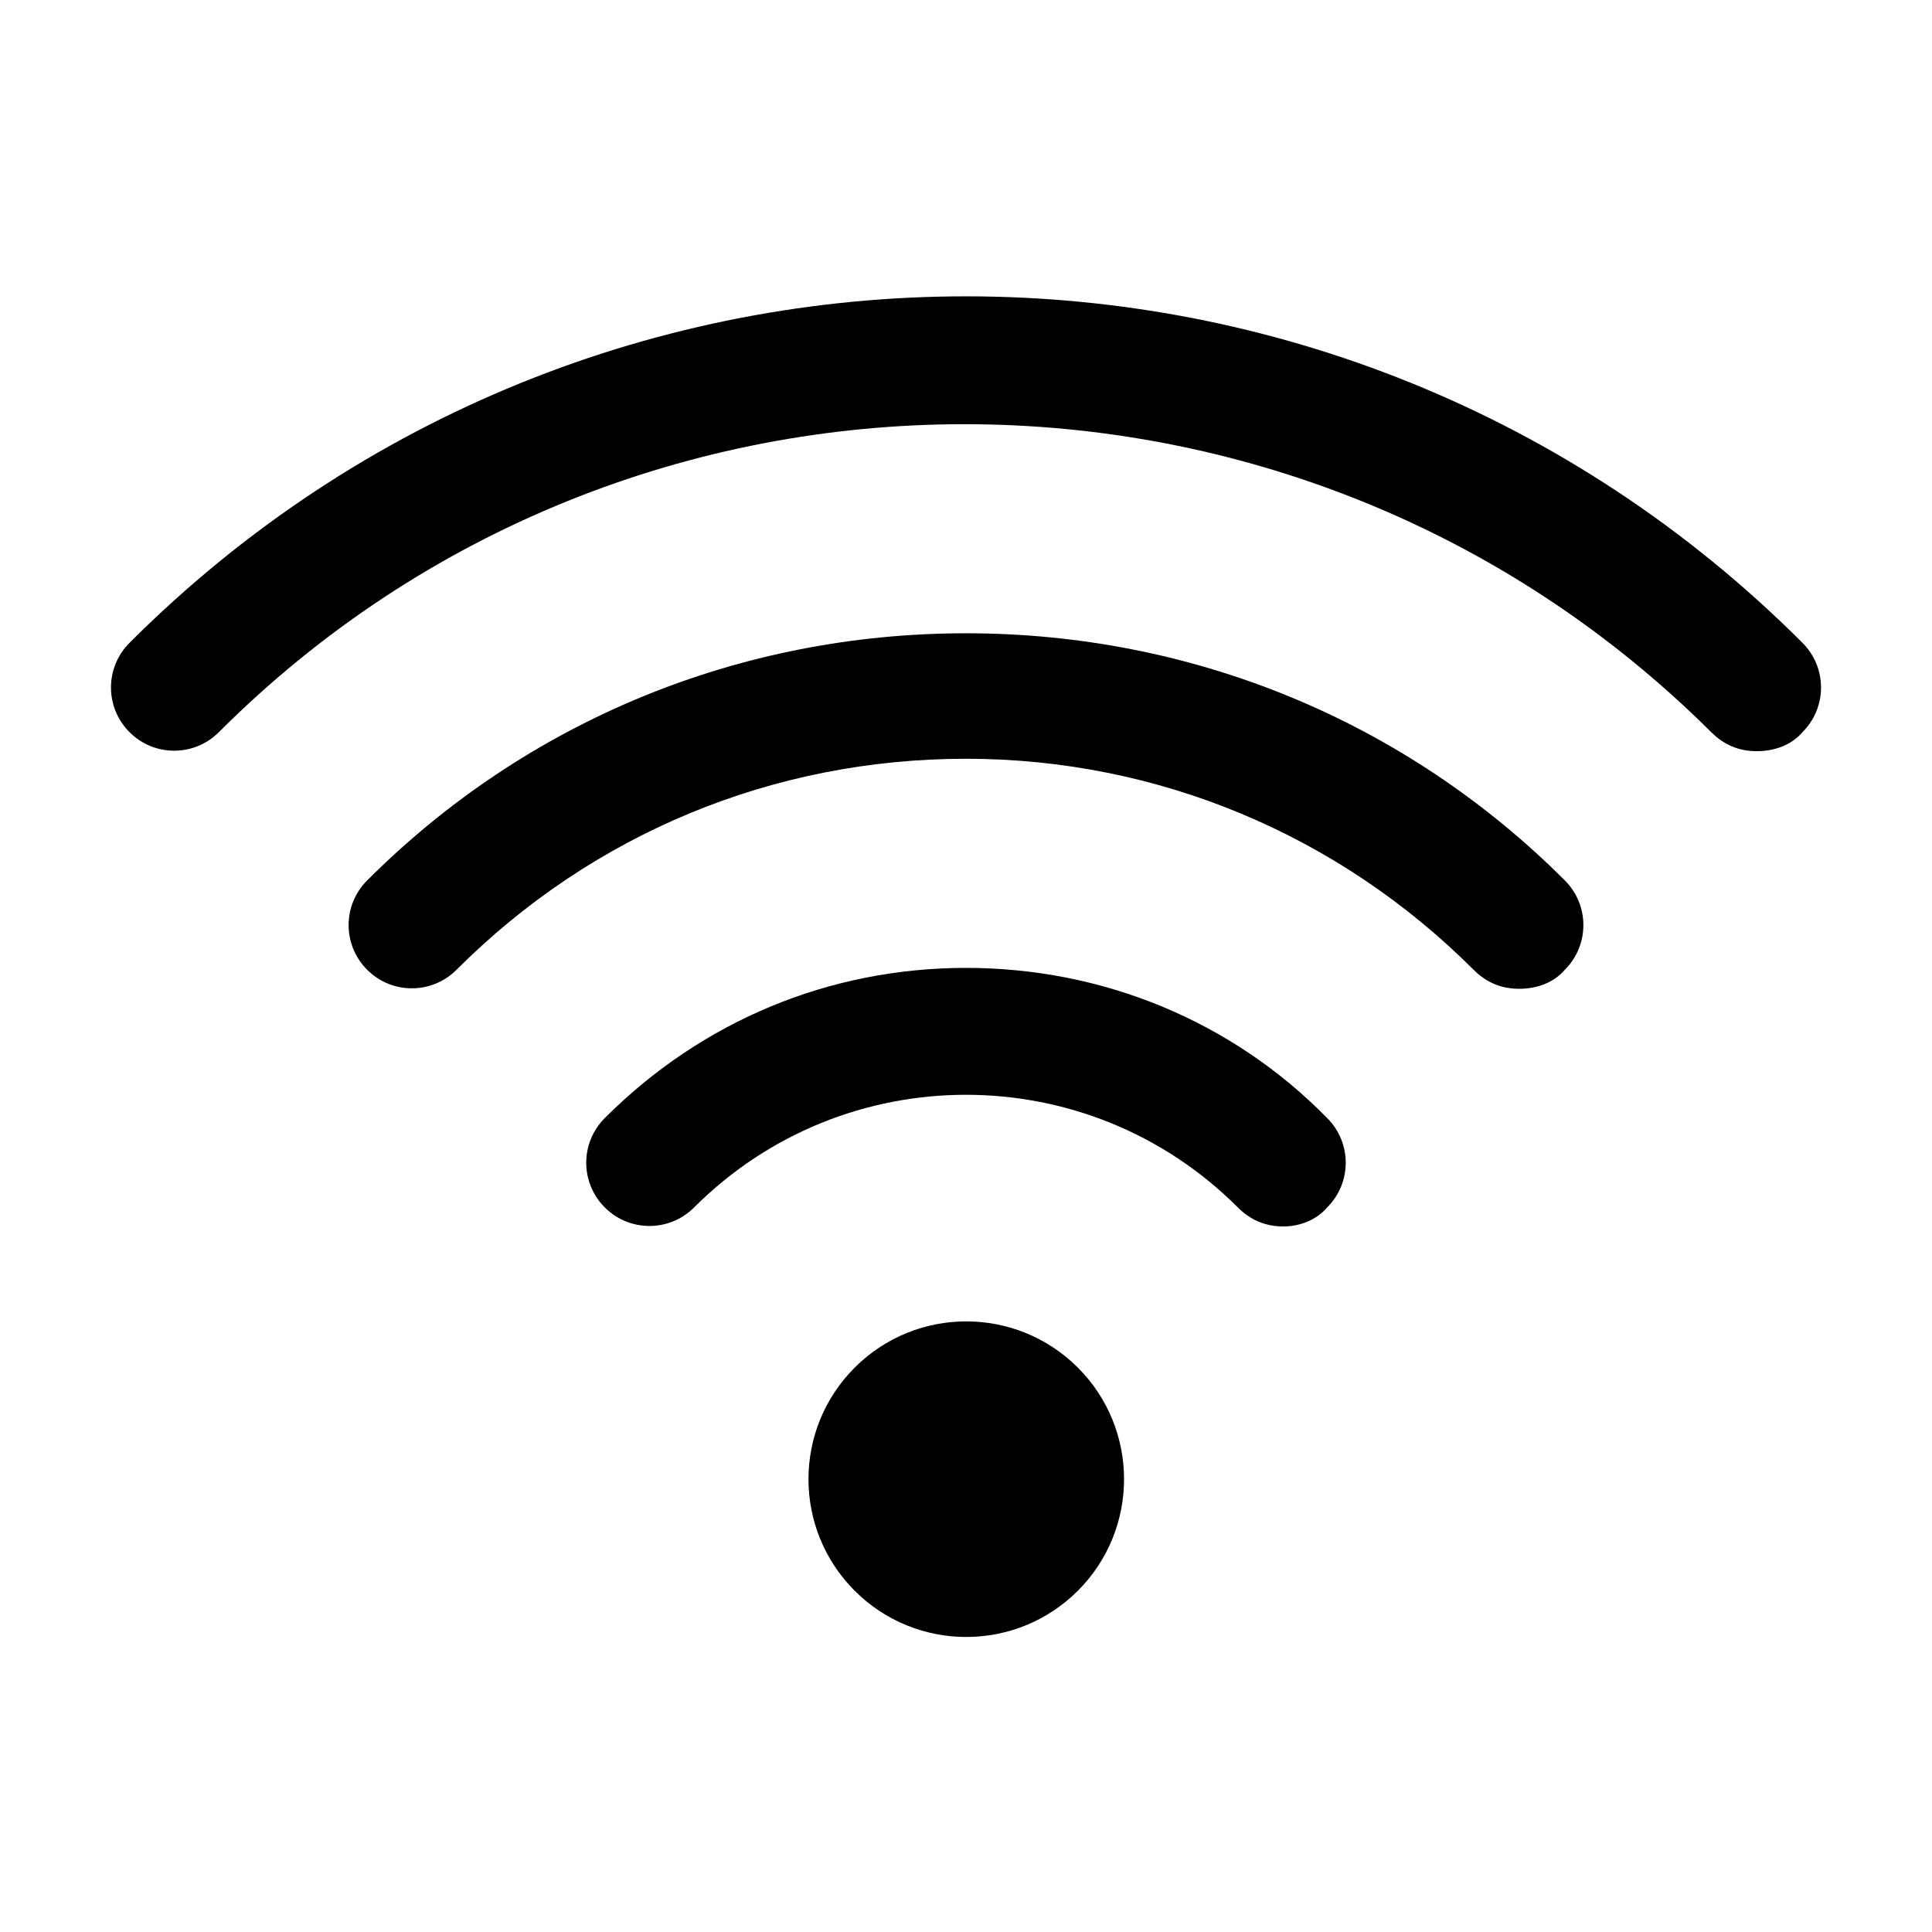 <?xml version="1.0" encoding="UTF-8"?>
<!-- Uploaded to: SVG Repo, www.svgrepo.com, Generator: SVG Repo Mixer Tools -->
<svg fill="#000000" width="800px" height="800px" version="1.1" viewBox="144 144 512 512" xmlns="http://www.w3.org/2000/svg">
 <g>
  <path d="m609.58 343.07c-4.535 0-8.566-1.512-12.09-5.039-109.33-108.82-286.67-108.82-395.49 0-6.547 6.551-17.129 6.551-23.676 0.004-6.551-6.551-6.551-17.129 0-23.68 122.42-122.43 320.93-122.43 443.35 0 6.551 6.551 6.551 17.129 0 23.68-3.023 3.523-7.559 5.035-12.094 5.035z"/>
  <path d="m546.61 406.04c-4.535 0-8.566-1.512-12.09-5.039-35.77-35.77-83.633-55.922-134.52-55.922s-98.746 19.648-135.02 55.922c-6.551 6.551-17.129 6.551-23.68 0-6.551-6.551-6.551-17.129 0-23.68 42.32-42.32 98.746-65.496 158.7-65.496s116.38 23.176 158.7 65.496c6.551 6.551 6.551 17.129 0 23.68-3.023 3.527-7.559 5.039-12.094 5.039z"/>
  <path d="m484.13 469.02c-4.535 0-8.566-1.512-12.09-5.039-39.801-39.801-104.29-39.801-144.09 0-6.551 6.551-17.129 6.551-23.68 0-6.551-6.551-6.551-17.129 0-23.68 25.695-25.695 59.449-39.801 95.723-39.801 36.273 0 70.535 14.105 95.723 39.801 6.551 6.551 6.551 17.129 0 23.68-3.019 3.527-7.555 5.039-11.586 5.039z"/>
  <path d="m429.64 506.43c16.328 16.328 16.328 42.805 0 59.137-16.332 16.328-42.809 16.328-59.137 0-16.332-16.332-16.332-42.809 0-59.137 16.328-16.332 42.805-16.332 59.137 0"/>
 </g>
</svg>